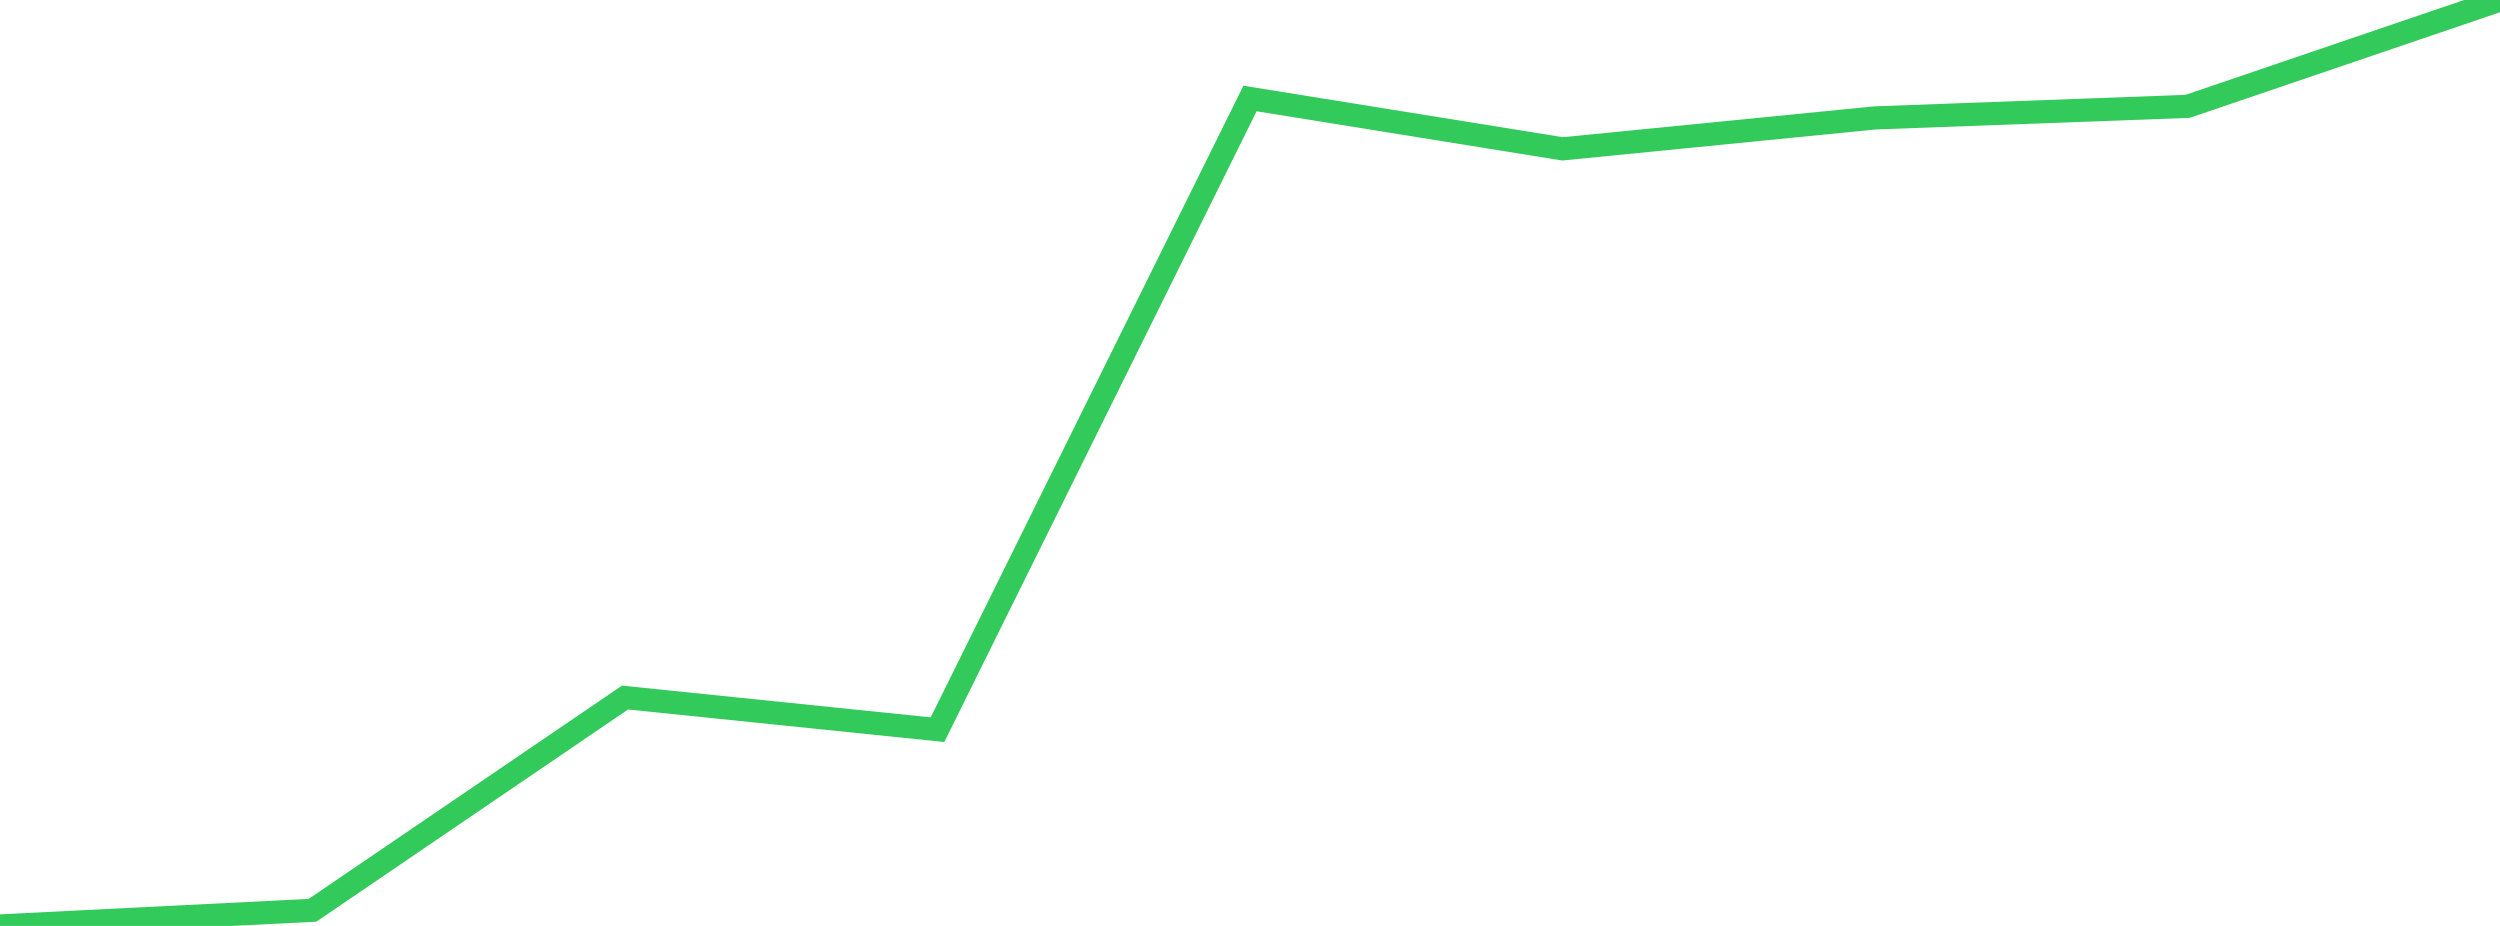 <?xml version="1.0" standalone="no"?>
<!DOCTYPE svg PUBLIC "-//W3C//DTD SVG 1.1//EN" "http://www.w3.org/Graphics/SVG/1.1/DTD/svg11.dtd">

<svg width="135" height="50" viewBox="0 0 135 50" preserveAspectRatio="none" 
  xmlns="http://www.w3.org/2000/svg"
  xmlns:xlink="http://www.w3.org/1999/xlink">


<polyline points="0.0, 50.0 16.875, 49.156 33.75, 37.668 50.625, 39.403 67.5, 5.319 84.375, 8.038 101.25, 6.367 118.125, 5.744 135.0, 0.0" fill="none" stroke="#32ca5b" stroke-width="1.25"/>

</svg>
